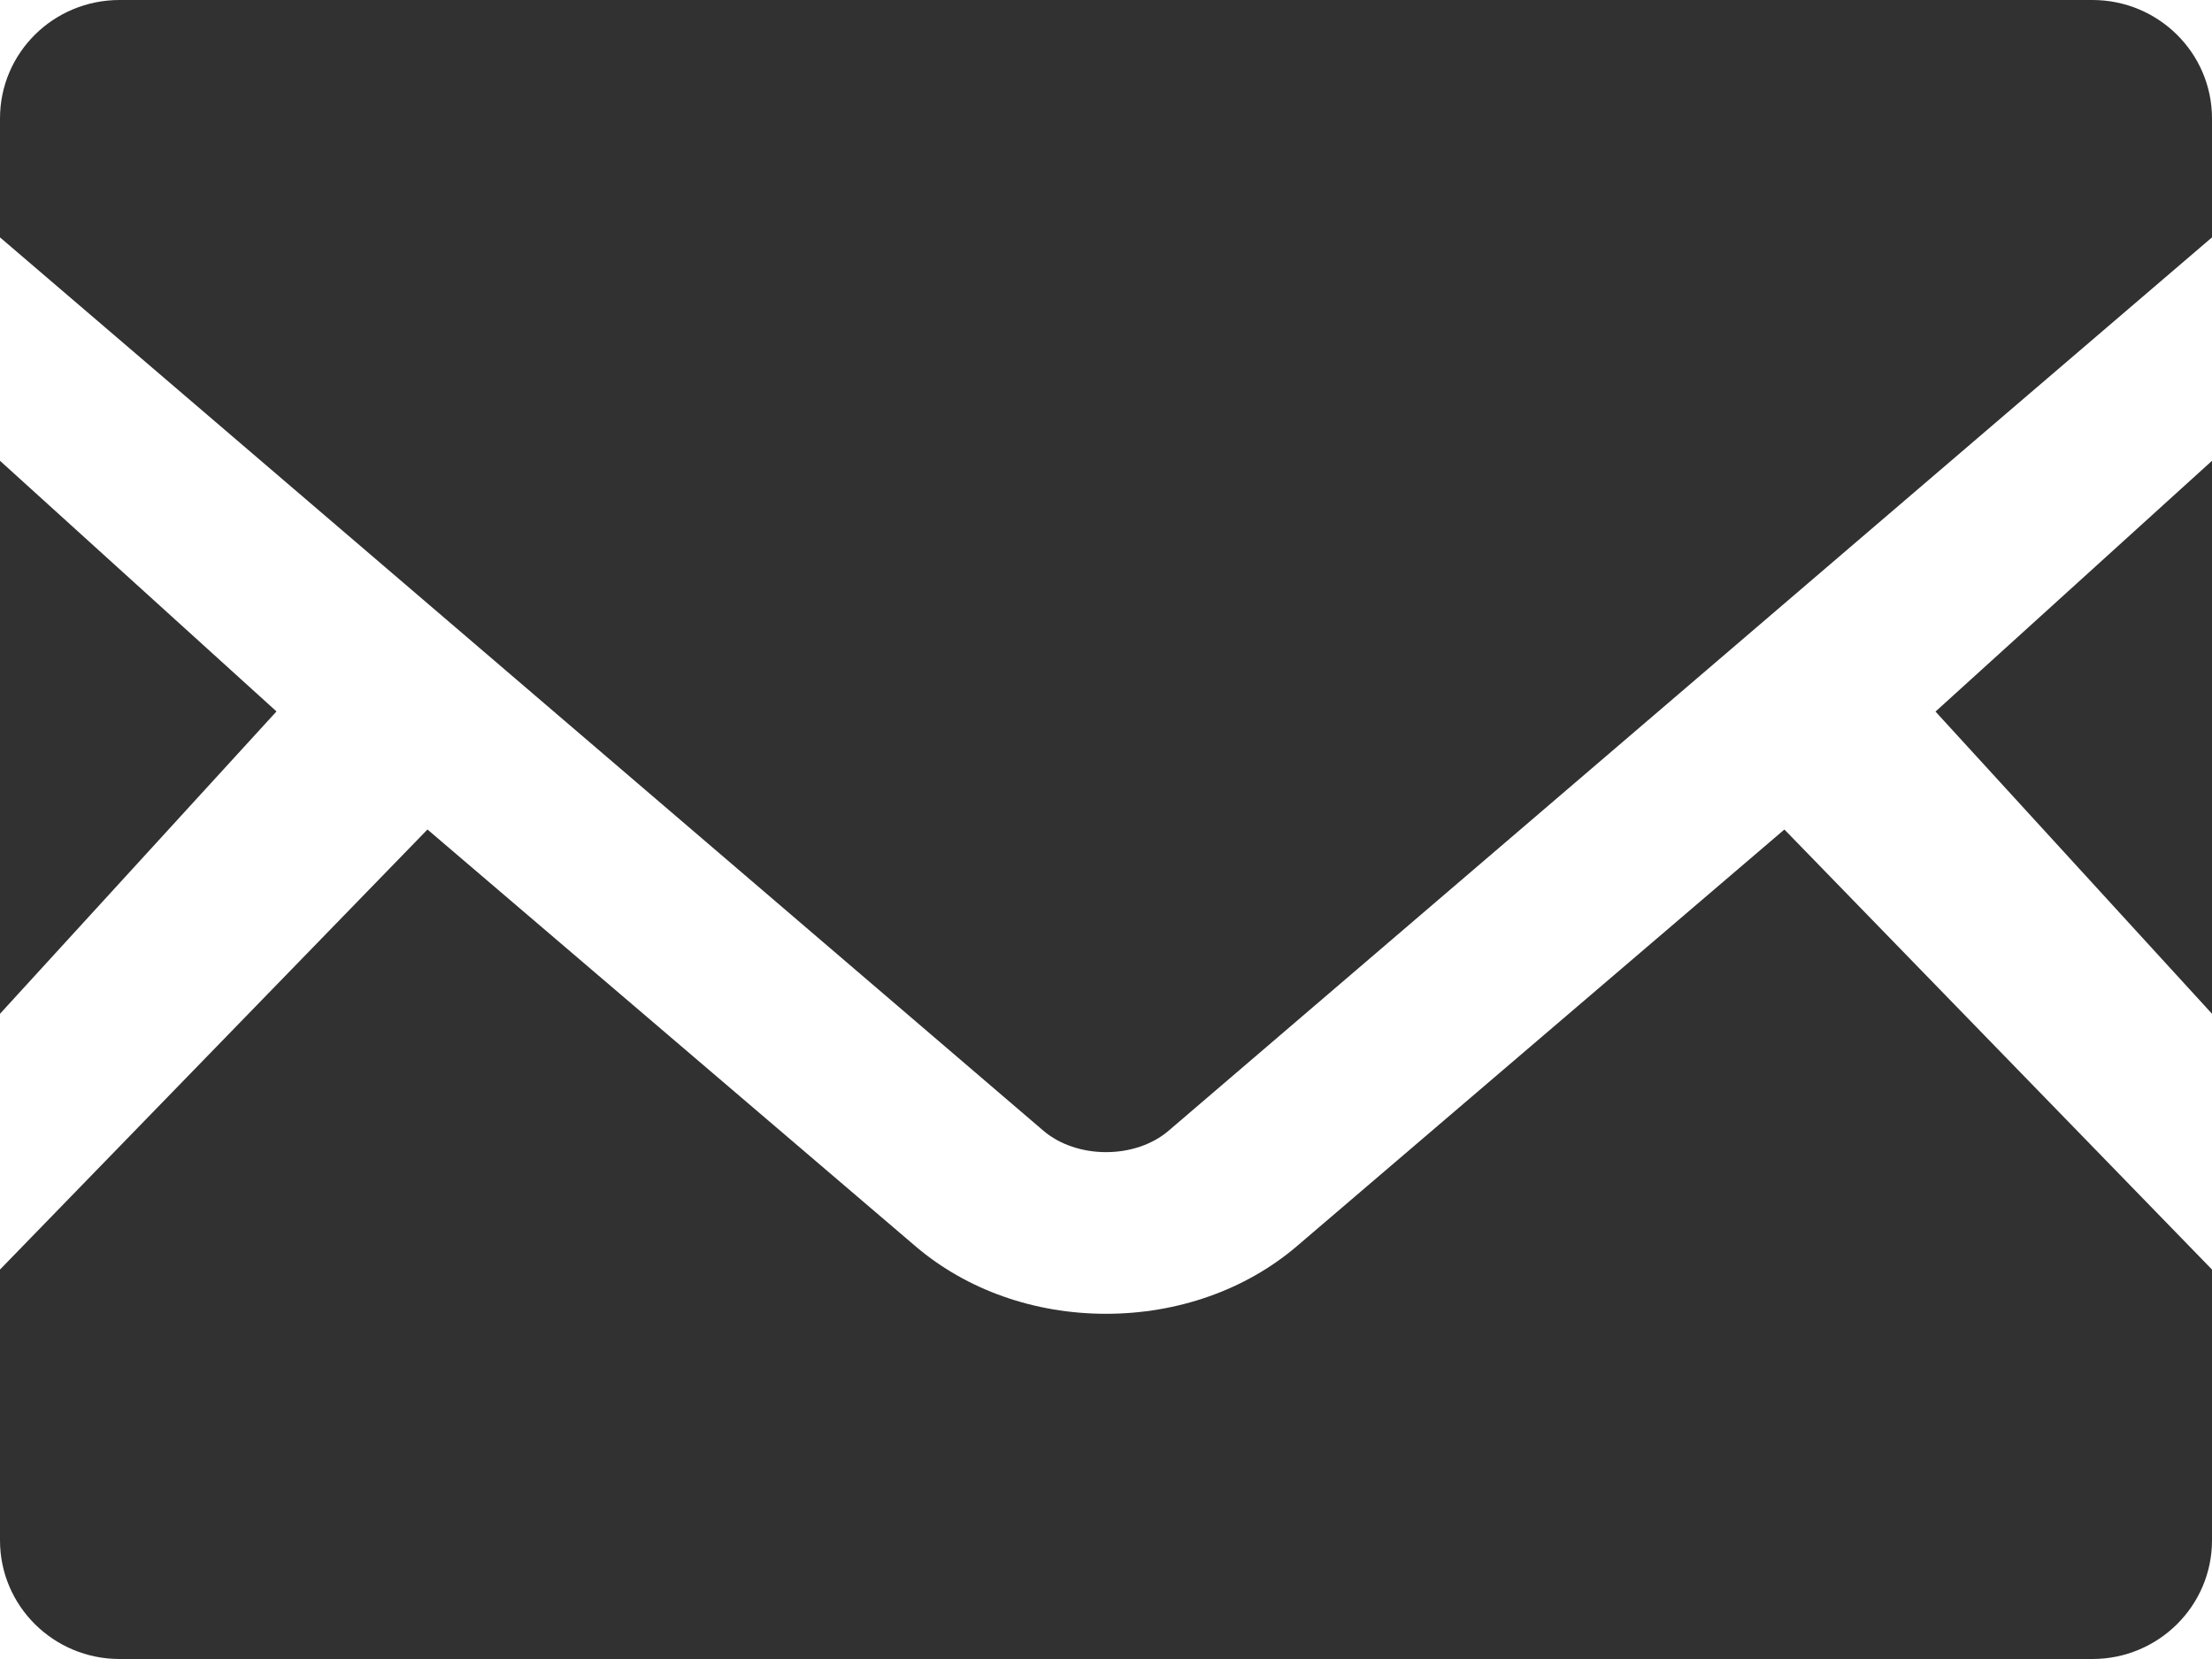 <svg height="12" viewBox="0 0 16 12" width="16" xmlns="http://www.w3.org/2000/svg"><g fill="#313131"><path d="m16 7.333-2-2.186 2-1.814z"/><path d="m2 5.146-2 2.187v-4z"/><path d="m16 9.183v1.959c0 .474-.388.858-.865.858h-14.27c-.478 0-.865-.384-.865-.858v-1.959l3.092-3.183 3.533 3.017c.367.312.855.486 1.375.486s1.01-.174 1.377-.486l3.53-3.017z"/><path d="m16 .857v.86l-7.545 6.46c-.242.209-.667.209-.91 0l-7.545-6.46v-.86c0-.475.387-.857.865-.857h14.27c.477 0 .865.383.865.857z"/></g></svg>